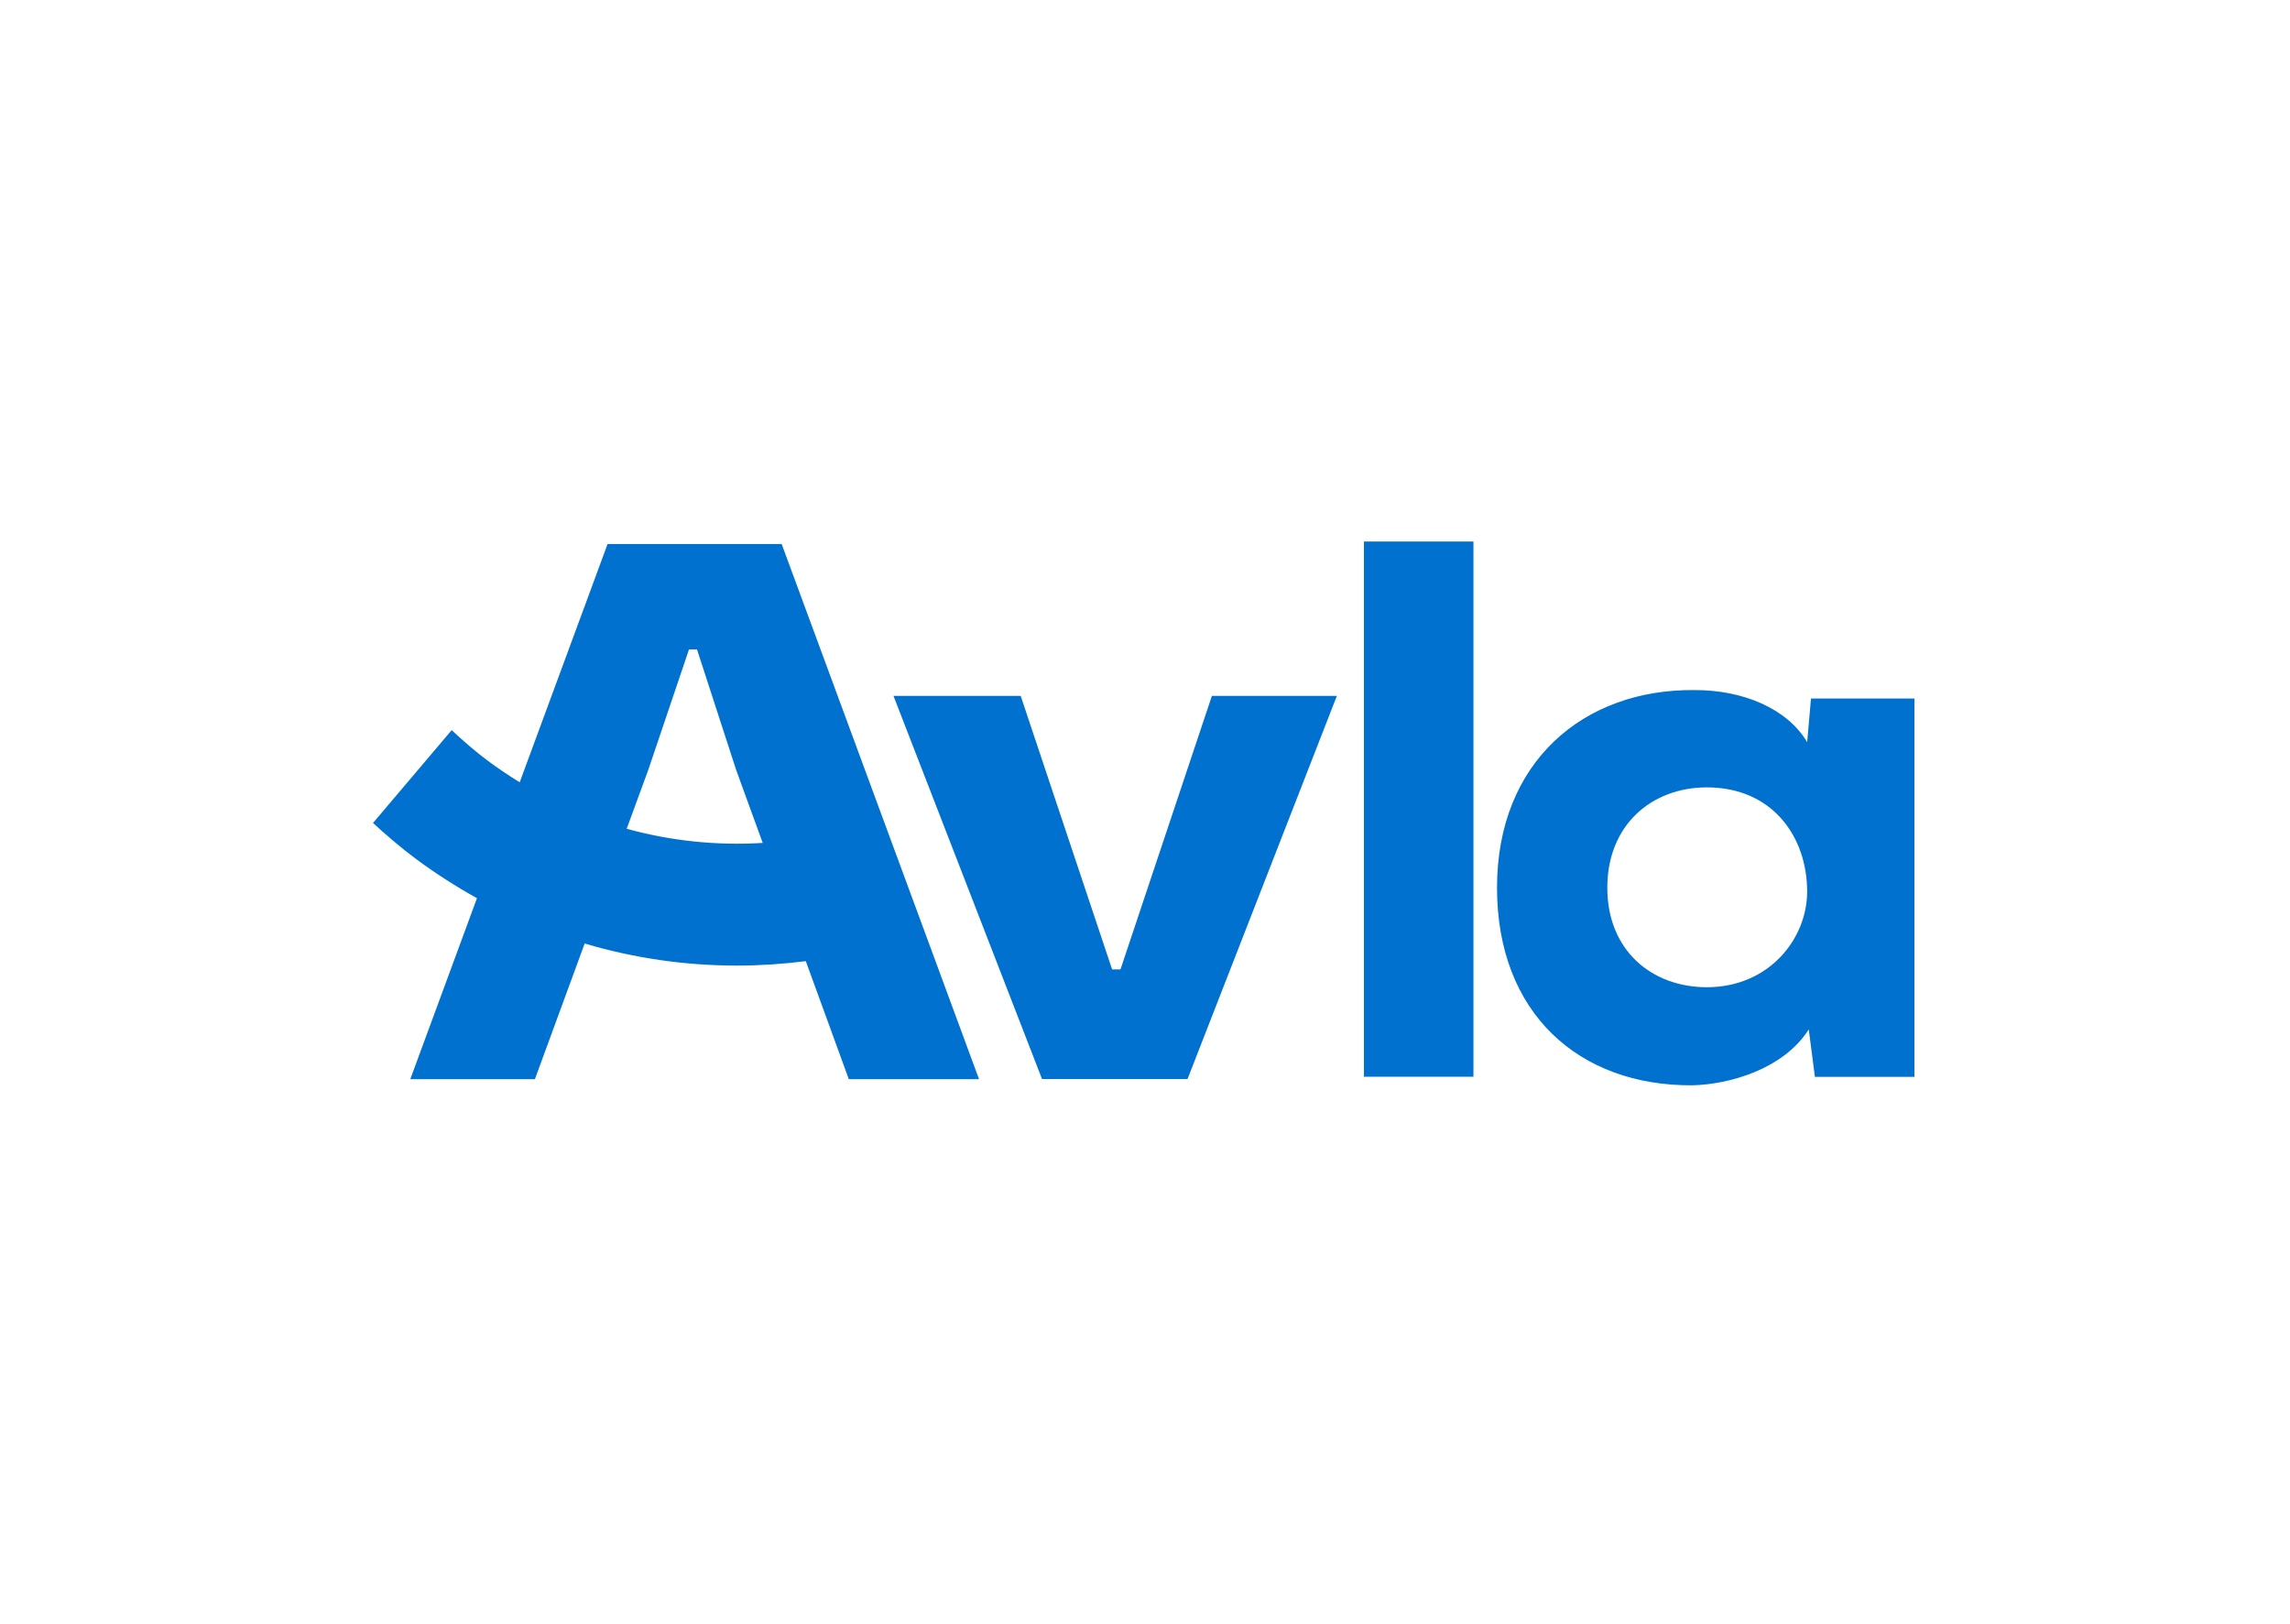 <?xml version="1.0" encoding="UTF-8"?>
<!DOCTYPE svg PUBLIC "-//W3C//DTD SVG 1.1//EN" "http://www.w3.org/Graphics/SVG/1.1/DTD/svg11.dtd">
<!-- Creator: CorelDRAW 2020 (64 Bit) -->
<svg xmlns="http://www.w3.org/2000/svg" xml:space="preserve" width="1748px" height="1240px" version="1.1" style="shape-rendering:geometricPrecision; text-rendering:geometricPrecision; image-rendering:optimizeQuality; fill-rule:evenodd; clip-rule:evenodd"
viewBox="0 0 174800 124014"
 xmlns:xlink="http://www.w3.org/1999/xlink"
 xmlns:xodm="http://www.corel.com/coreldraw/odm/2003">
 <defs>
  <style type="text/css">
   <![CDATA[
    .fil0 {fill:none}
    .fil1 {fill:#0071CE;fill-rule:nonzero}
   ]]>
  </style>
 </defs>
 <g id="Camada_x0020_1">
  <rect class="fil0" x="24688" y="27295" width="125227" height="69608"/>
  <path class="fil1" d="M138242 53329l-292 3330c-1523,-2576 -4914,-3976 -8536,-3976 -8535,-115 -15141,5498 -15141,15087 0,9589 6259,15140 14910,15086 2807,-61 6959,-1230 8889,-4267l469 3621 7597 0 0 -28881 -7890 0 -6 0 0 0zm-7951 22039c-4207,0 -7598,-2807 -7598,-7598 0,-4791 3391,-7659 7598,-7659 5029,0 7658,3799 7658,7951 0,3622 -2922,7306 -7658,7306zm-26177 6836l8359 0 0 -40863 -8359 0 0 40863zm-13462 176l-11112 0 -11341 -29255 9711 0 6979 20884 638 0 6980 -20884 9541 0 -11403 29255 7 0 0 0zm-43887 -40848l-394 0 -326 890 -6381 17301c-816,-502 -1618,-1039 -2399,-1616 -986,-734 -1904,-1537 -2793,-2366l-6007 7088c1039,952 2113,1876 3261,2732 1503,1115 3065,2113 4676,3011l-5090 13815 9514 0 3798 -10356c3752,1114 7659,1685 11615,1685 1746,0 3506,-116 5266,-339l3283 9010 9942 0 -15067 -40855 -12898 0 0 0zm1067 21739l1645 -4485 3112 -9208 611 0 2991 9208 2025 5565c-3534,218 -7034,-156 -10384,-1080l0 0z"/>
 </g>
</svg>

